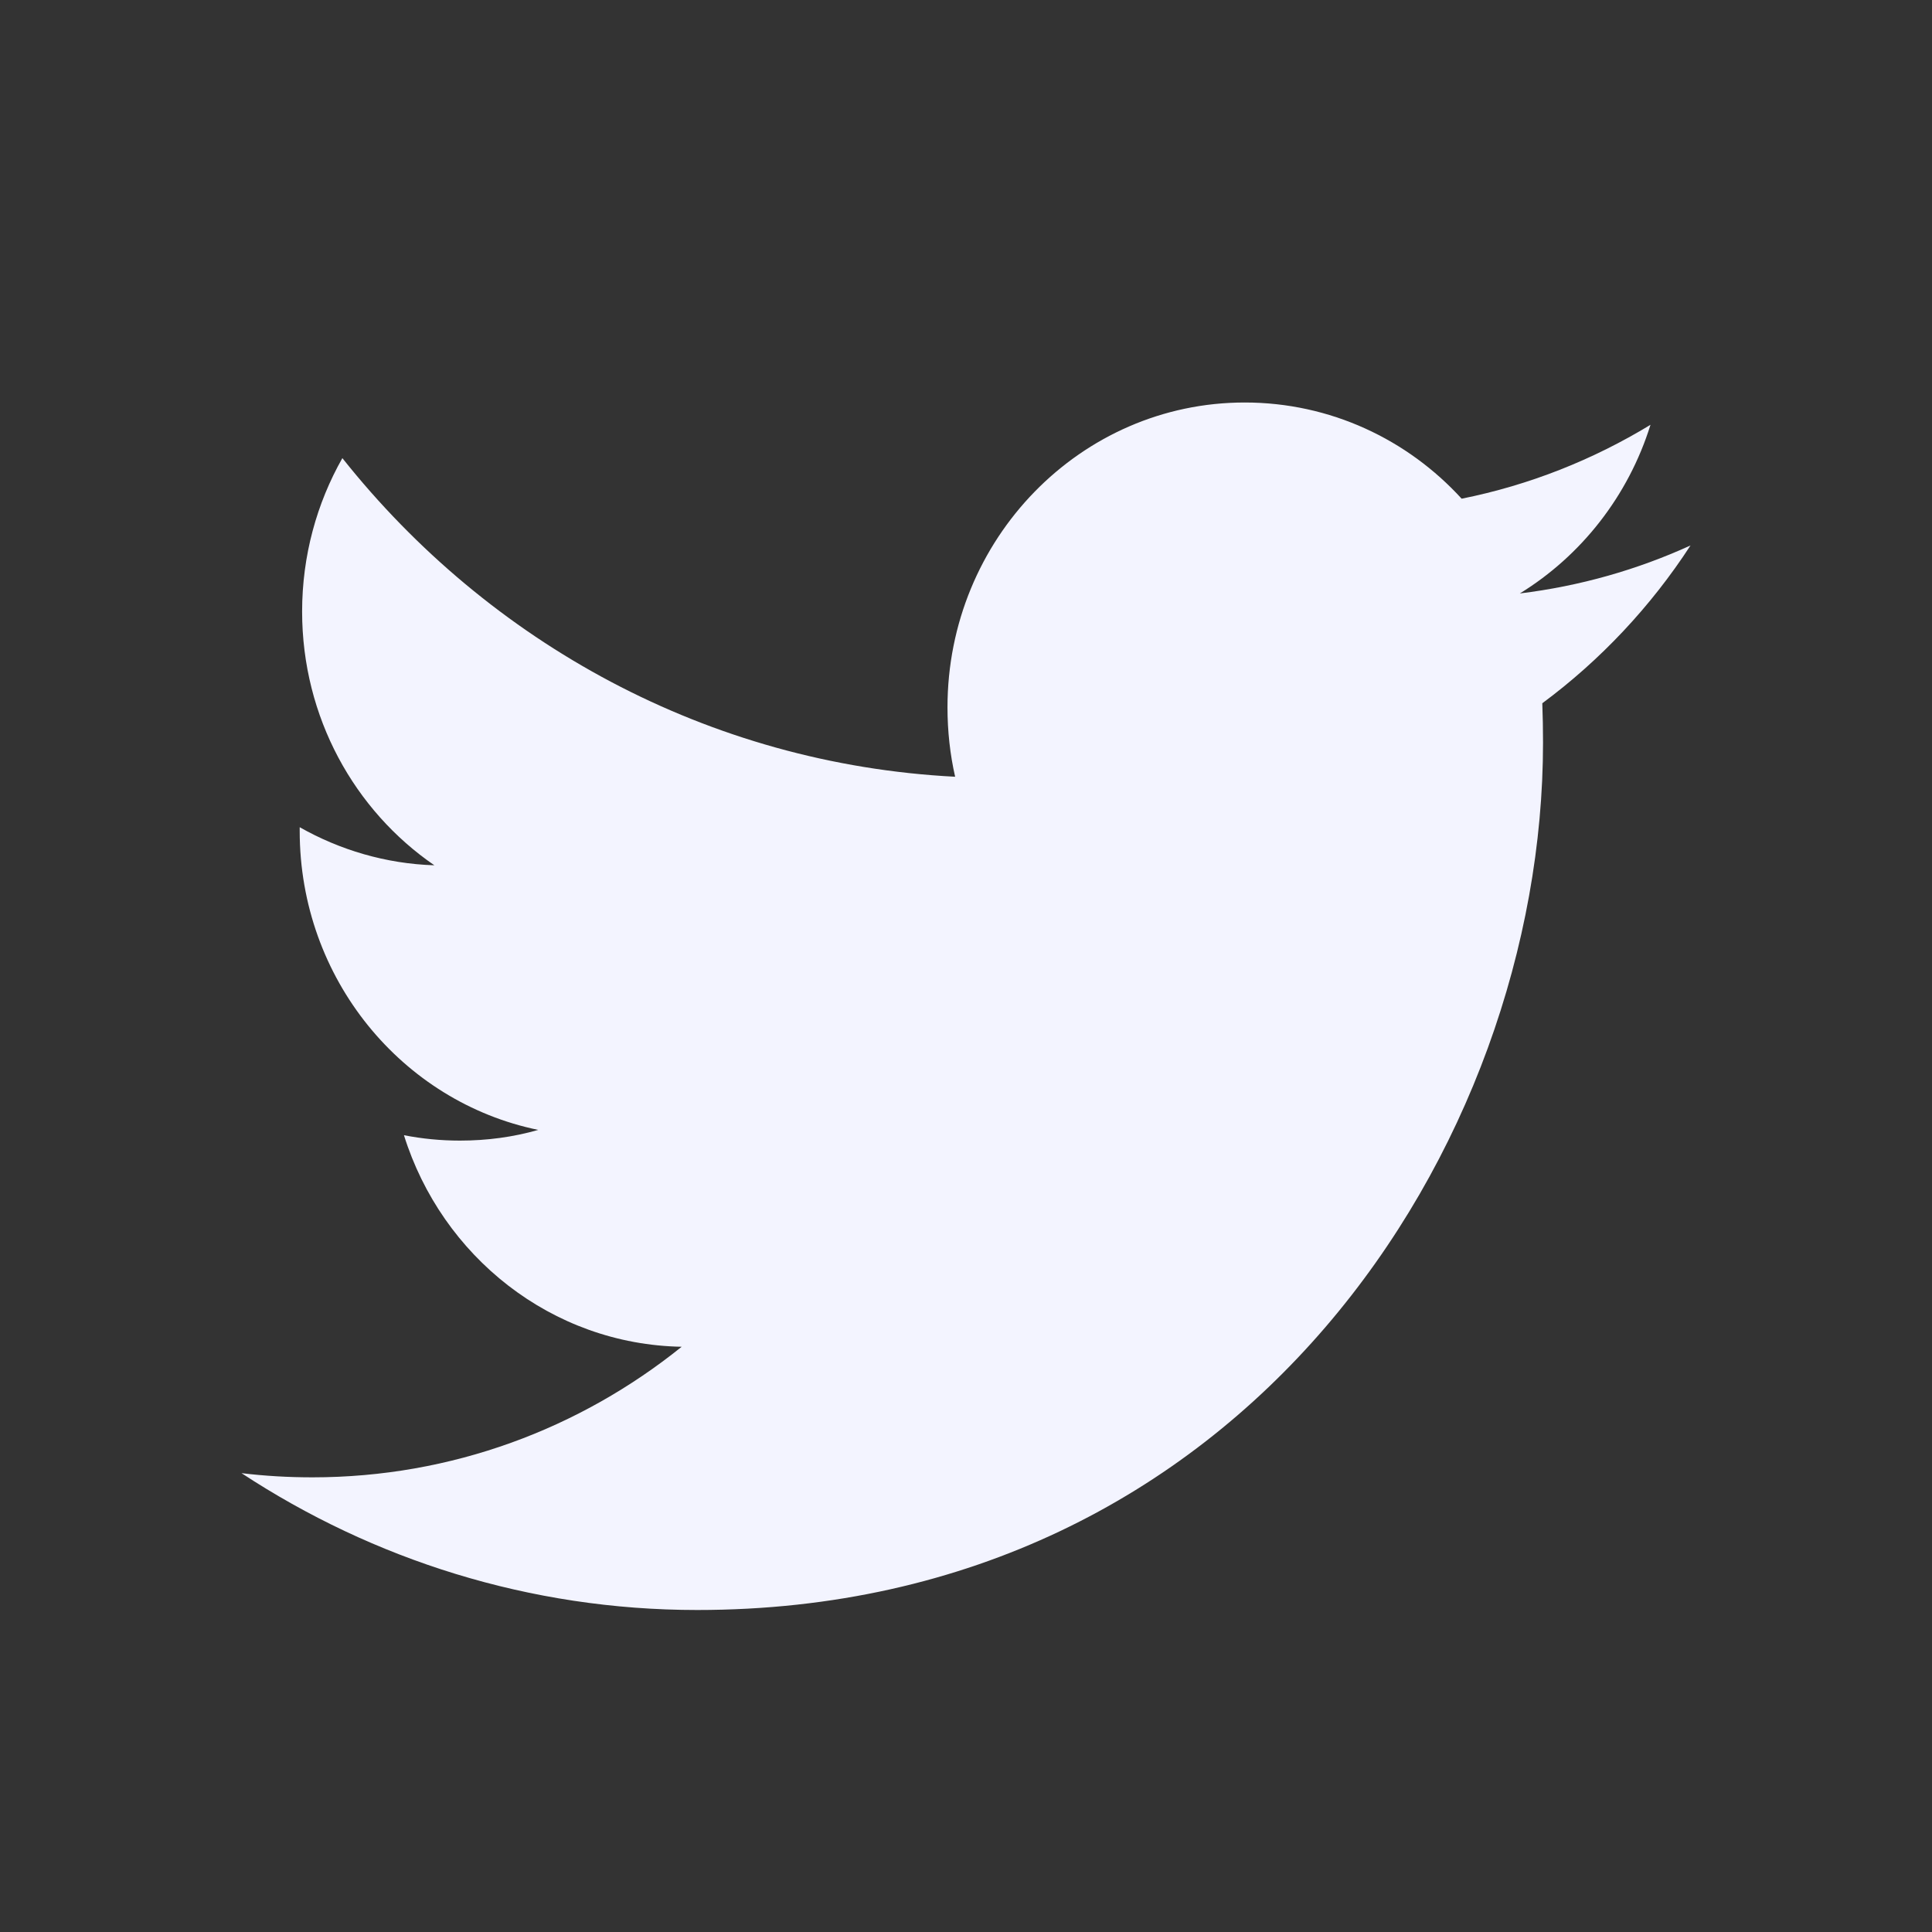 <svg width="24" height="24" viewBox="0 0 24 24" fill="none" xmlns="http://www.w3.org/2000/svg">
<rect x="0" y="0" width="24" height="24" fill="#333333" stroke="none"/>
<g id="twitter black.1">
<path id="Twitter" d="M21 6.776C20.339 7.077 19.627 7.281 18.88 7.372C19.642 6.904 20.228 6.161 20.503 5.277C19.789 5.711 19 6.026 18.157 6.195C17.485 5.459 16.525 5 15.462 5C13.424 5 11.77 6.696 11.77 8.787C11.77 9.083 11.802 9.372 11.865 9.649C8.796 9.491 6.076 7.985 4.253 5.691C3.935 6.252 3.753 6.904 3.753 7.597C3.753 8.91 4.405 10.069 5.396 10.749C4.792 10.73 4.221 10.558 3.723 10.276V10.323C3.723 12.158 4.996 13.689 6.686 14.036C6.377 14.125 6.05 14.169 5.713 14.169C5.475 14.169 5.243 14.146 5.018 14.102C5.488 15.606 6.851 16.701 8.468 16.73C7.204 17.747 5.611 18.352 3.881 18.352C3.583 18.352 3.288 18.335 3 18.3C4.634 19.373 6.576 20 8.661 20C15.454 20 19.168 14.231 19.168 9.226C19.168 9.062 19.165 8.897 19.159 8.736C19.88 8.202 20.507 7.535 21 6.776Z" fill="#F3F4FF"/>
</g>
</svg>
